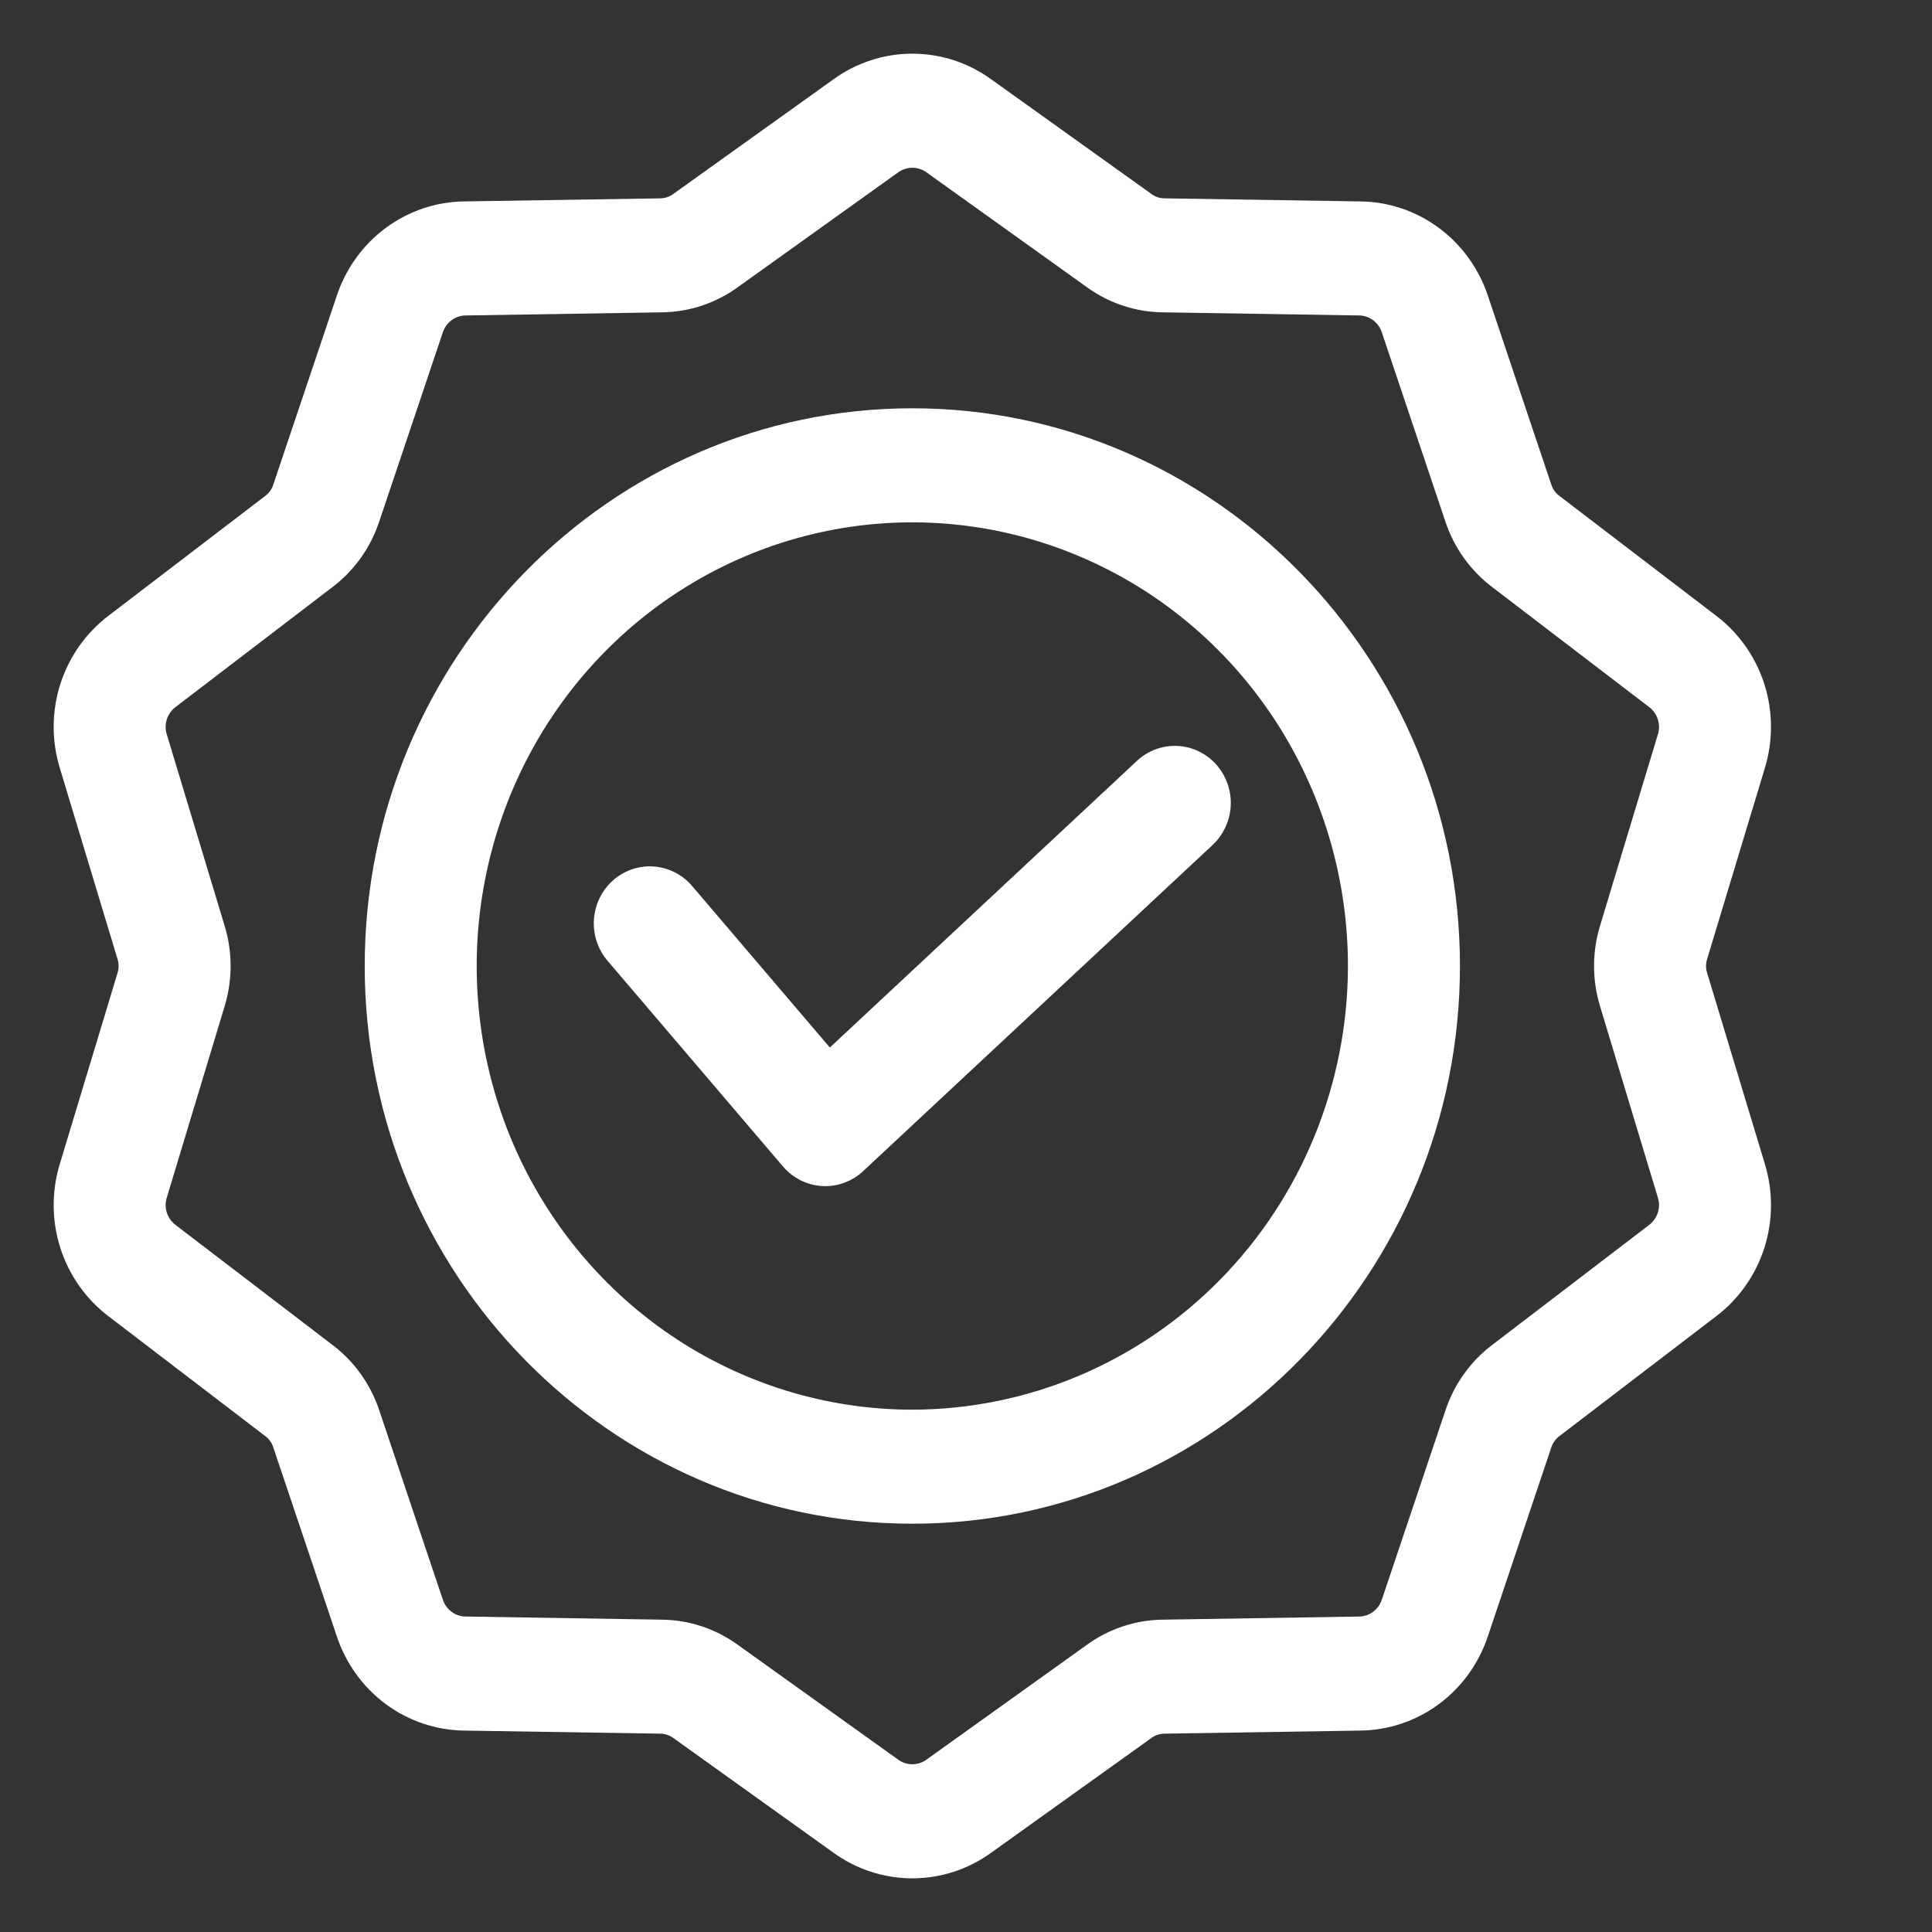 <svg width="36" height="36" viewBox="0 0 36 36" fill="none" xmlns="http://www.w3.org/2000/svg">
<rect x="0" y="0" width="36" height="36" fill="#333333" stroke="none"/>
<path d="M17 7.608C11.373 7.608 6.796 12.27 6.796 18C6.796 23.73 11.373 28.392 17 28.392C22.627 28.392 27.204 23.73 27.204 18C27.204 12.27 22.627 7.608 17 7.608ZM17 26.267C15.395 26.267 13.825 25.782 12.49 24.874C11.155 23.965 10.115 22.674 9.5 21.164C8.886 19.653 8.725 17.991 9.039 16.387C9.352 14.784 10.125 13.311 11.26 12.155C12.395 10.998 13.842 10.211 15.416 9.892C16.991 9.573 18.623 9.737 20.106 10.363C21.59 10.988 22.858 12.048 23.75 13.407C24.641 14.767 25.117 16.365 25.117 18C25.115 20.192 24.259 22.293 22.737 23.843C21.215 25.393 19.152 26.264 17 26.267ZM32.882 21.677L31.814 18.143C31.782 18.05 31.782 17.95 31.814 17.857L32.882 14.323C33.041 13.81 33.039 13.259 32.876 12.747C32.712 12.235 32.396 11.788 31.971 11.468L29.067 9.248C28.988 9.193 28.93 9.111 28.902 9.017L27.727 5.518C27.559 5.008 27.239 4.563 26.812 4.247C26.384 3.93 25.87 3.758 25.342 3.753L21.711 3.696C21.615 3.698 21.521 3.667 21.445 3.607L18.474 1.481C18.044 1.168 17.529 1 17 1C16.471 1 15.956 1.168 15.526 1.481L12.556 3.607C12.479 3.667 12.385 3.698 12.289 3.696L8.658 3.753C8.13 3.758 7.616 3.93 7.188 4.247C6.761 4.563 6.441 5.008 6.273 5.518L5.097 9.017C5.07 9.111 5.012 9.192 4.933 9.248L2.029 11.468C1.604 11.788 1.288 12.235 1.124 12.747C0.961 13.259 0.959 13.81 1.118 14.323L2.186 17.857C2.218 17.95 2.218 18.05 2.186 18.143L1.118 21.677C0.959 22.19 0.961 22.741 1.124 23.253C1.288 23.765 1.604 24.212 2.029 24.532L4.933 26.752C5.012 26.807 5.07 26.889 5.097 26.983L6.273 30.482C6.441 30.992 6.761 31.437 7.188 31.753C7.616 32.07 8.13 32.242 8.658 32.247L12.289 32.304C12.385 32.302 12.479 32.333 12.556 32.392L15.526 34.519C15.956 34.832 16.471 35 17 35C17.529 35 18.044 34.832 18.474 34.519L21.444 32.393C21.521 32.333 21.615 32.302 21.711 32.304L25.342 32.247C25.87 32.242 26.384 32.07 26.812 31.753C27.239 31.437 27.559 30.992 27.727 30.482L28.902 26.983C28.93 26.889 28.988 26.808 29.067 26.752L31.971 24.532C32.396 24.212 32.712 23.765 32.876 23.253C33.039 22.741 33.041 22.19 32.882 21.677ZM30.719 22.833L27.815 25.053C27.4 25.364 27.091 25.798 26.929 26.295L25.753 29.794C25.724 29.89 25.665 29.974 25.585 30.034C25.505 30.093 25.409 30.124 25.31 30.122L21.679 30.18C21.164 30.183 20.663 30.349 20.245 30.654L17.274 32.781C17.195 32.842 17.099 32.874 17 32.874C16.901 32.874 16.805 32.842 16.726 32.781L13.755 30.654C13.337 30.349 12.836 30.183 12.321 30.18L8.691 30.122C8.592 30.124 8.495 30.093 8.415 30.034C8.335 29.974 8.276 29.89 8.247 29.794L7.072 26.295C6.91 25.798 6.6 25.363 6.185 25.053L3.281 22.833C3.2 22.775 3.14 22.692 3.109 22.596C3.078 22.5 3.079 22.397 3.112 22.302L4.18 18.768C4.336 18.268 4.336 17.732 4.18 17.232L3.112 13.698C3.079 13.603 3.078 13.499 3.109 13.403C3.14 13.307 3.2 13.224 3.281 13.167L6.185 10.947C6.6 10.636 6.909 10.202 7.071 9.704L8.247 6.206C8.276 6.11 8.335 6.025 8.415 5.966C8.495 5.907 8.592 5.876 8.69 5.878L12.321 5.82C12.836 5.817 13.337 5.651 13.755 5.346L16.726 3.219C16.805 3.159 16.901 3.126 17 3.126C17.099 3.126 17.195 3.159 17.274 3.219L20.245 5.346C20.663 5.651 21.164 5.817 21.679 5.82L25.309 5.878C25.408 5.876 25.505 5.907 25.585 5.966C25.665 6.026 25.724 6.11 25.753 6.206L26.928 9.705C27.09 10.202 27.4 10.636 27.815 10.947L30.719 13.167C30.8 13.225 30.86 13.308 30.891 13.404C30.922 13.499 30.921 13.603 30.888 13.698L29.82 17.232C29.664 17.732 29.664 18.268 29.82 18.768L30.888 22.302C30.921 22.397 30.922 22.501 30.891 22.596C30.86 22.692 30.8 22.775 30.719 22.833ZM22.66 14.243C22.752 14.345 22.824 14.466 22.871 14.597C22.918 14.728 22.939 14.867 22.933 15.007C22.927 15.146 22.894 15.283 22.836 15.409C22.778 15.536 22.697 15.649 22.596 15.744L16.083 21.823C15.89 22.002 15.639 22.102 15.378 22.102C15.358 22.102 15.338 22.101 15.318 22.1C15.179 22.092 15.043 22.055 14.918 21.993C14.793 21.93 14.681 21.843 14.59 21.736L11.322 17.904C11.232 17.799 11.163 17.677 11.119 17.544C11.075 17.412 11.058 17.272 11.067 17.132C11.077 16.993 11.113 16.857 11.174 16.732C11.236 16.607 11.32 16.495 11.424 16.403C11.528 16.312 11.648 16.242 11.778 16.198C11.908 16.153 12.046 16.136 12.183 16.146C12.32 16.156 12.453 16.193 12.576 16.256C12.699 16.319 12.808 16.405 12.898 16.511L15.463 19.519L21.186 14.177C21.39 13.987 21.66 13.887 21.936 13.899C22.212 13.911 22.473 14.035 22.66 14.243Z" fill="white"/>
</svg>
